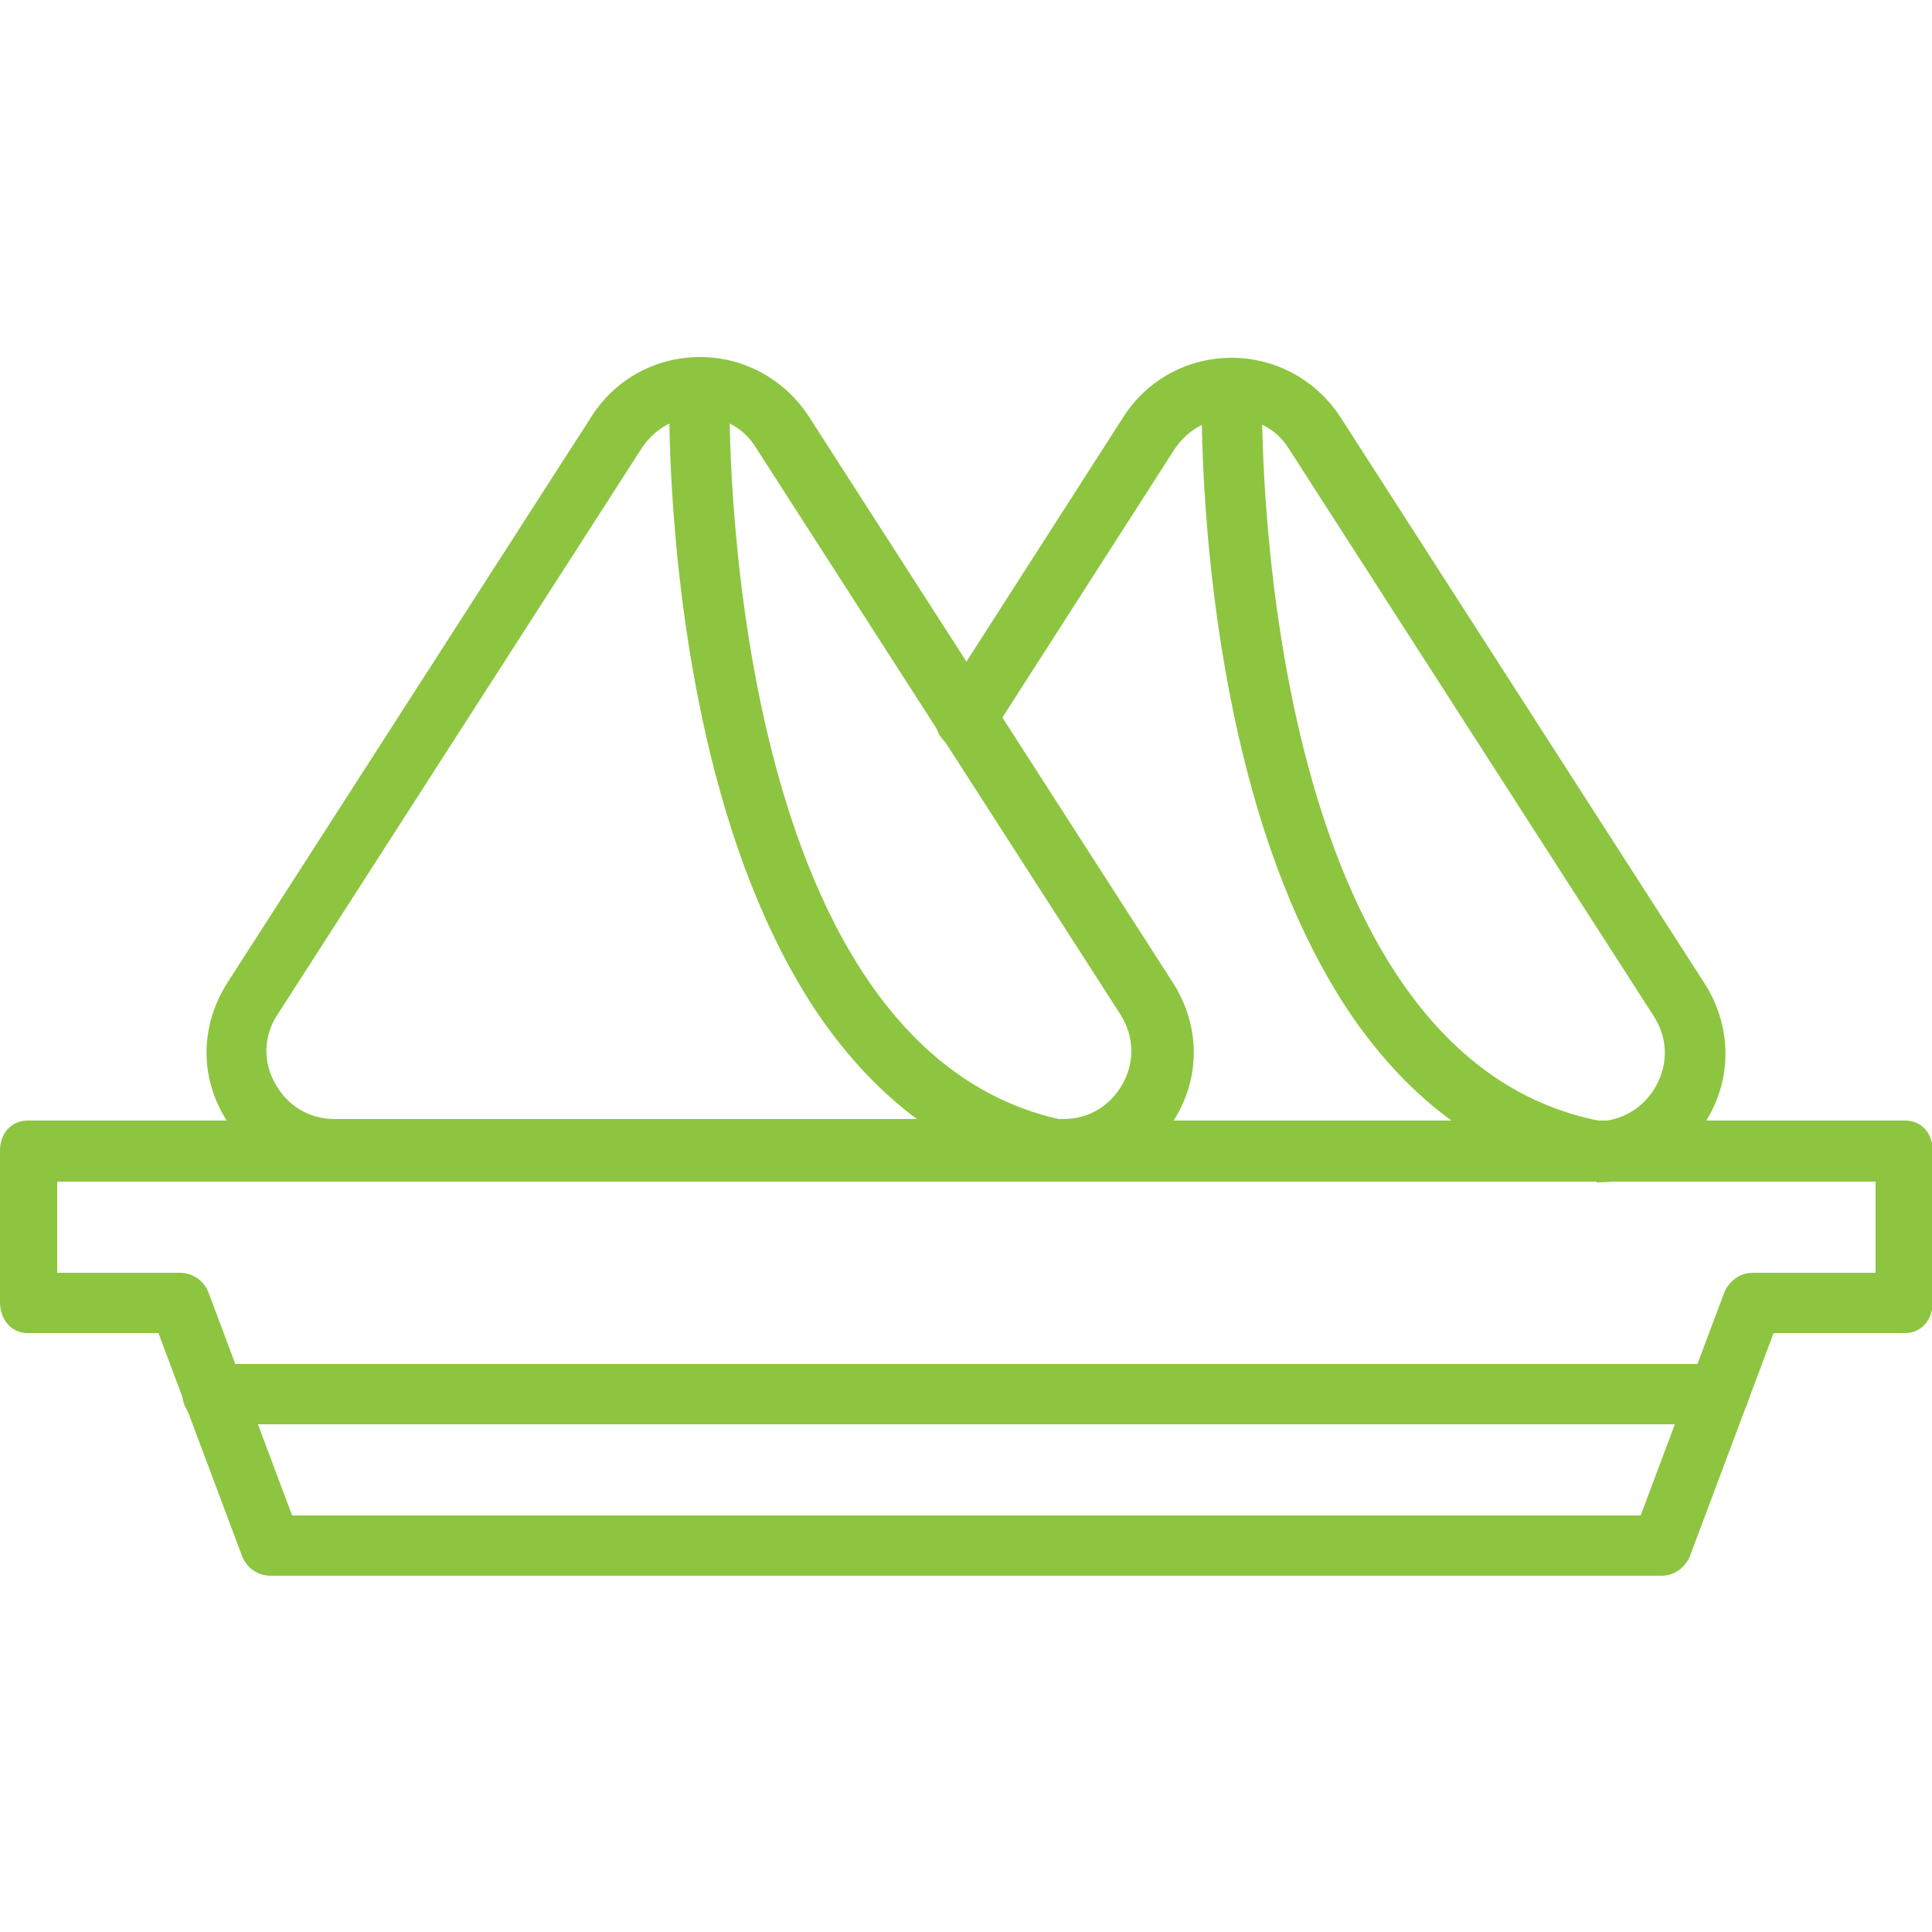 <?xml version="1.0" encoding="UTF-8"?>
<svg id="Layer_1" data-name="Layer 1" xmlns="http://www.w3.org/2000/svg" version="1.1" viewBox="0 0 250 250">
  <defs>
    <style>
      .cls-1 {
        fill: #8dc540;
        stroke-width: 0px;
      }
    </style>
  </defs>
  <path class="cls-1" d="M215,203.9H35c-1.6,0-3.1-1-3.7-2.6l-10.8-28.8H3.6c-2.2,0-3.6-1.8-3.6-4v-19.6c0-2.2,1.4-3.9,3.6-3.9h242.9c2.2,0,3.6,1.7,3.6,3.9v19.6c0,2.2-1.4,4-3.6,4h-17l-10.8,28.8c-.6,1.5-2,2.6-3.7,2.6ZM37.8,196.1h174.5l10.8-28.8c.6-1.5,2-2.6,3.7-2.6h15.9v-11.8H7.4v11.8h15.9c1.6,0,3.1,1,3.7,2.6l10.8,28.8Z"/>
  <path class="cls-1" d="M222.5,184.3H27.5c-2.2,0-3.9-1.8-3.9-3.9s1.8-3.9,3.9-3.9h194.9c2.2,0,3.9,1.8,3.9,3.9s-1.8,3.9-3.9,3.9Z"/>
  <g>
    <path class="cls-1" d="M137.7,152.7H43.4c-6.2,0-11.6-3.2-14.6-8.6-3-5.4-2.7-11.7.6-16.9l47.2-73.4c3.1-4.8,8.3-7.6,14-7.6h0c5.7,0,10.9,2.9,14,7.6l47.2,73.4c3.3,5.2,3.6,11.5.6,16.9-3,5.4-8.4,8.7-14.6,8.7ZM90.5,53.9c-3,0-5.7,1.5-7.4,4l-47.2,73.4c-1.8,2.7-1.9,6.1-.3,8.9,1.6,2.9,4.4,4.6,7.7,4.6h94.3c3.3,0,6.1-1.7,7.7-4.6,1.6-2.9,1.4-6.2-.3-8.9l-47.2-73.4c-1.6-2.6-4.3-4-7.4-4Z"/>
    <path class="cls-1" d="M137.7,152.8c-.2,0-.5,0-.7,0-12.3-2.3-22.5-9.3-30.6-20.8-6.2-8.9-11.1-20.5-14.5-34.5-5.7-23.5-5.3-45.5-5.3-46.4,0-2.2,1.8-3.9,4-3.8,2.2,0,3.9,1.8,3.8,4,0,.9-1.3,85.3,44,93.8,2.1.4,3.5,2.5,3.1,4.6-.4,1.9-2,3.2-3.8,3.2Z"/>
    <path class="cls-1" d="M206.6,152.9h-94.4c-2.2,0-3.9-1.8-3.9-3.9s1.8-3.9,3.9-3.9h94.4c3.2,0,6.1-1.7,7.7-4.6,1.6-2.9,1.5-6.2-.3-9l-47.2-73.4c-1.6-2.6-4.3-4-7.4-4s-5.7,1.5-7.4,4l-23.8,37.1c-1.2,1.8-3.6,2.3-5.4,1.2-1.8-1.2-2.3-3.6-1.2-5.4l23.8-37.1c3.1-4.8,8.3-7.6,14-7.6h0c5.7,0,10.9,2.9,14,7.6l47.2,73.4c3.3,5.2,3.6,11.6.6,17-3,5.4-8.4,8.7-14.6,8.7Z"/>
    <path class="cls-1" d="M206.6,152.8c-.2,0-.5,0-.7,0-12.3-2.3-22.5-9.3-30.6-20.8-6.2-8.9-11.1-20.5-14.5-34.5-5.7-23.5-5.3-45.5-5.3-46.4,0-2.2,1.8-3.9,4-3.8,2.2,0,3.9,1.8,3.8,4h0c0,.9-1.3,85.3,44,93.8,2.1.4,3.5,2.5,3.1,4.6-.4,1.9-2,3.2-3.8,3.2Z"/>
  </g>
</svg>